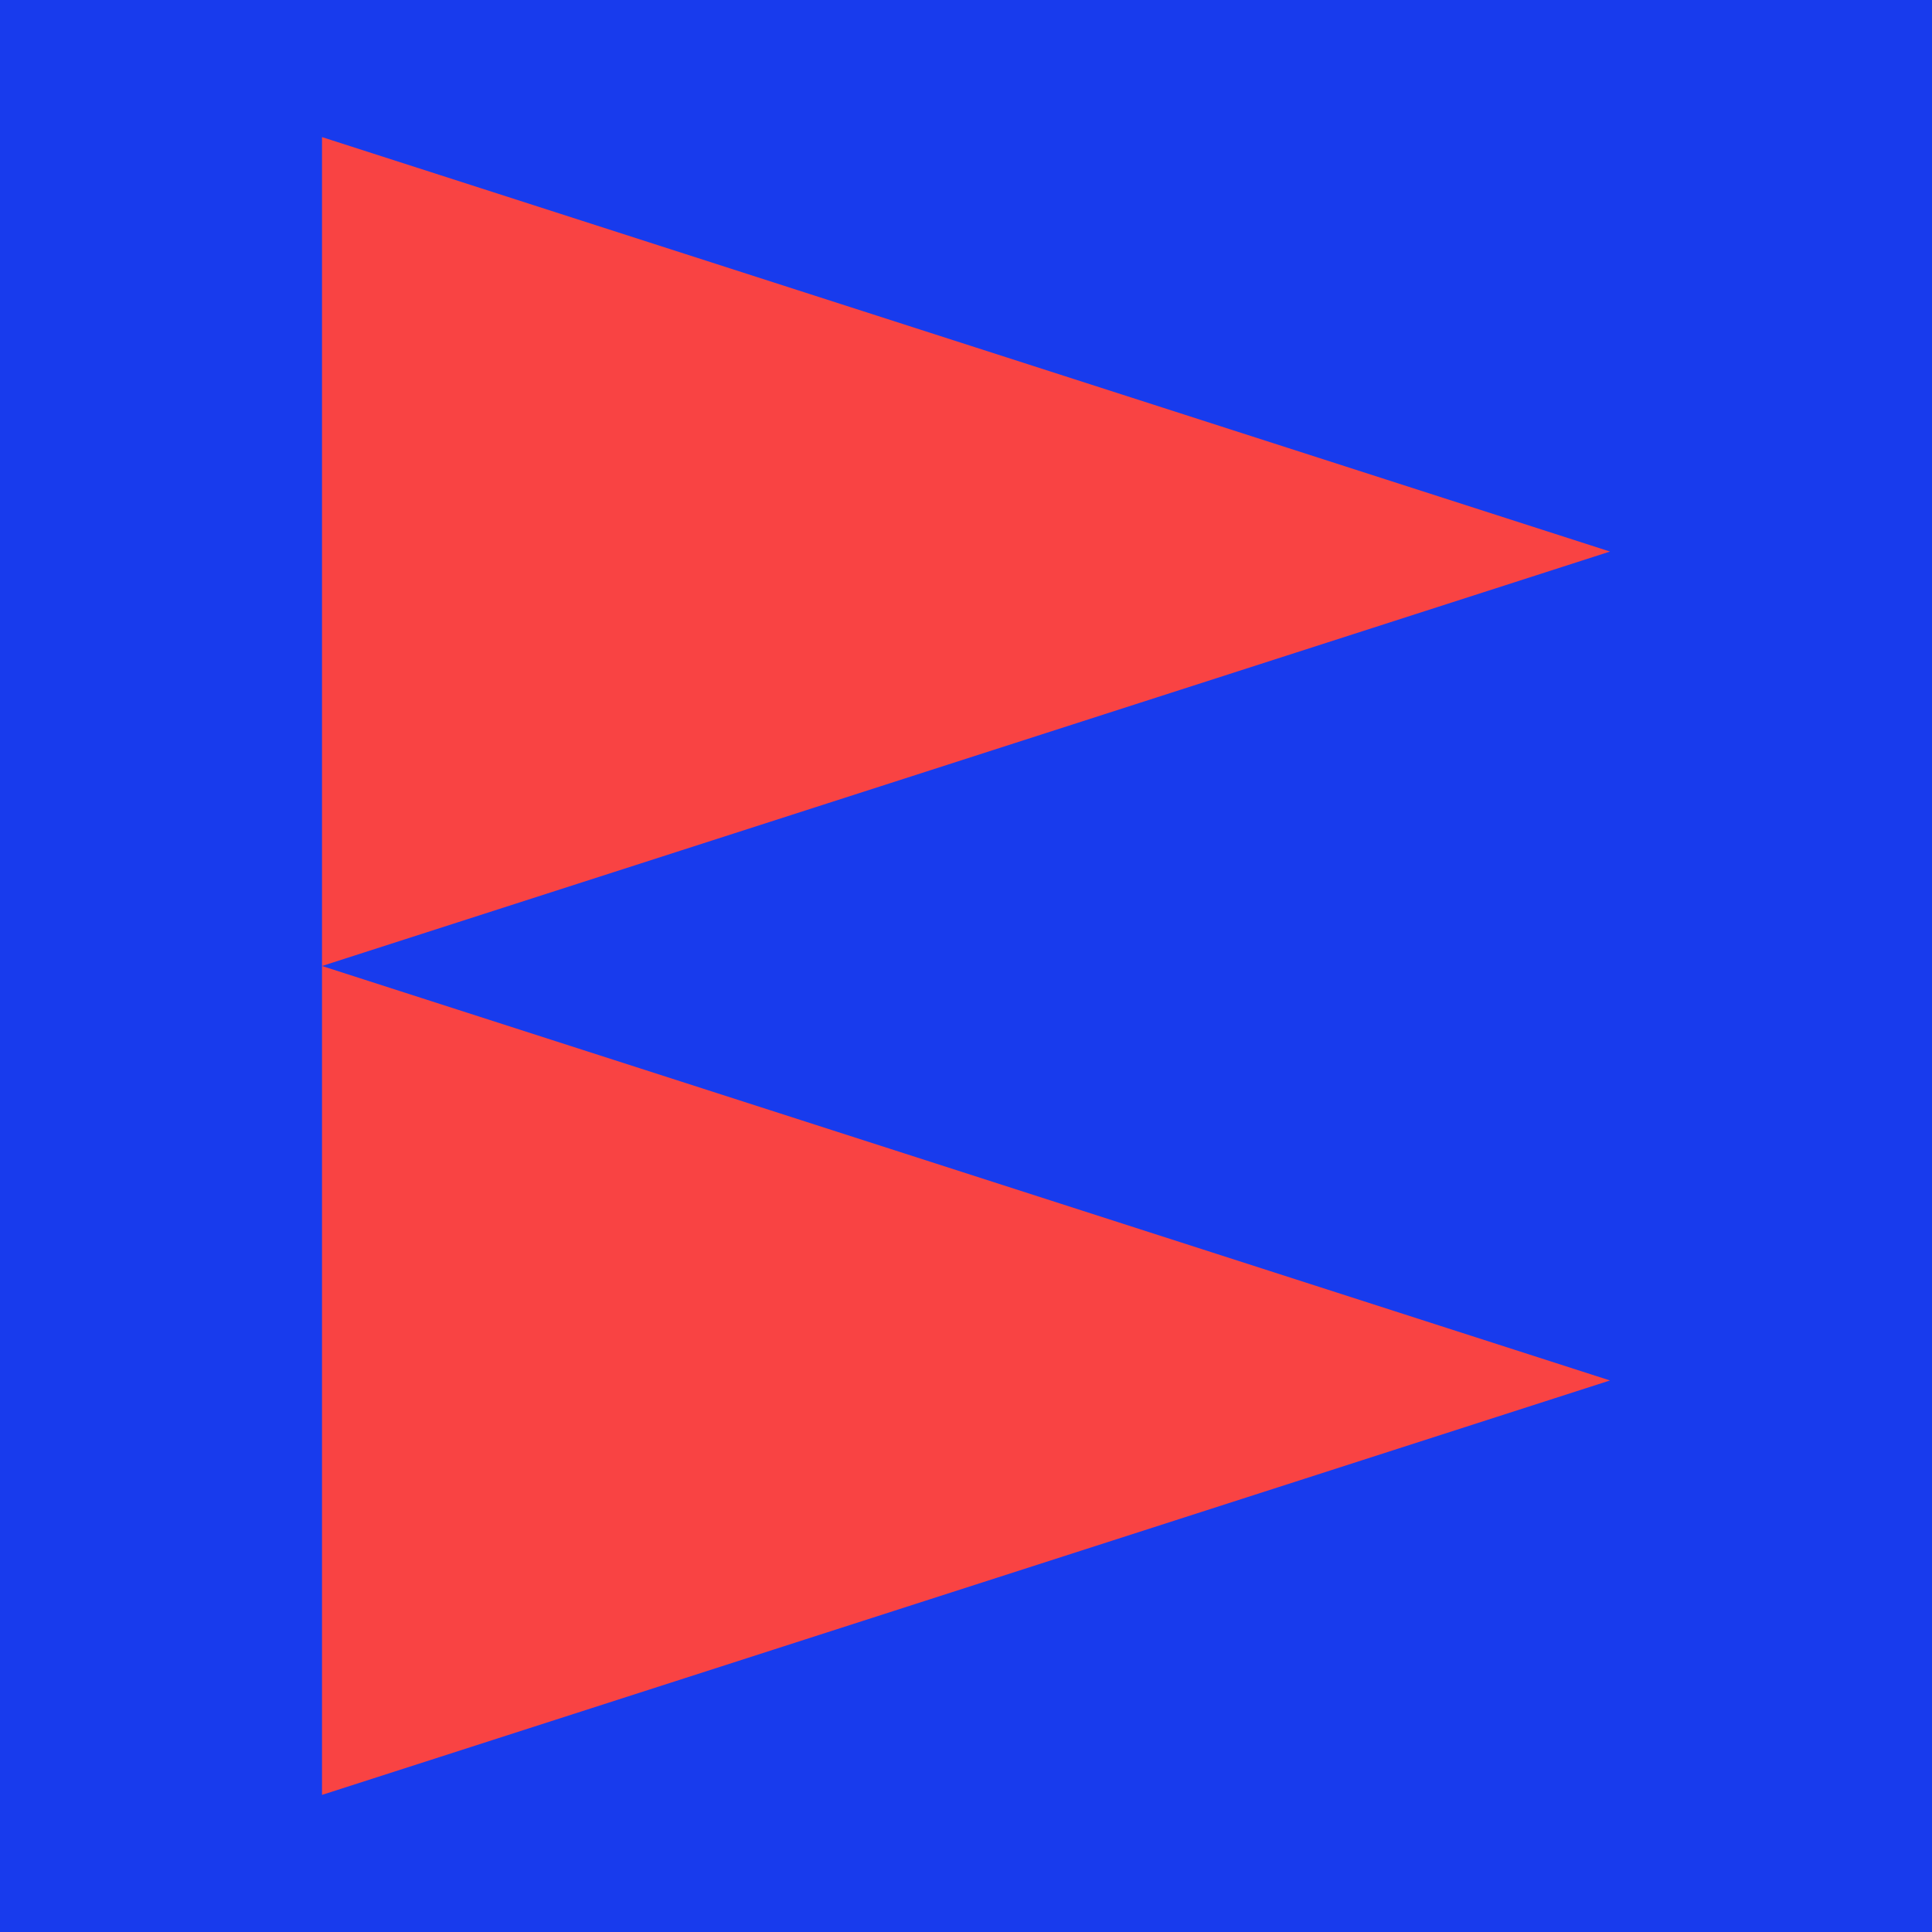 <svg width="120" height="120" viewBox="0 0 120 120" fill="none" xmlns="http://www.w3.org/2000/svg">
<path d="M120 0H0V120H120V0Z" fill="#183BED"/>
<path d="M20 60V8.515L100 34.258L20 60Z" fill="#F94343"/>
<path d="M20 111.485V60L100 85.743L20 111.485Z" fill="#F94343"/>
</svg>
